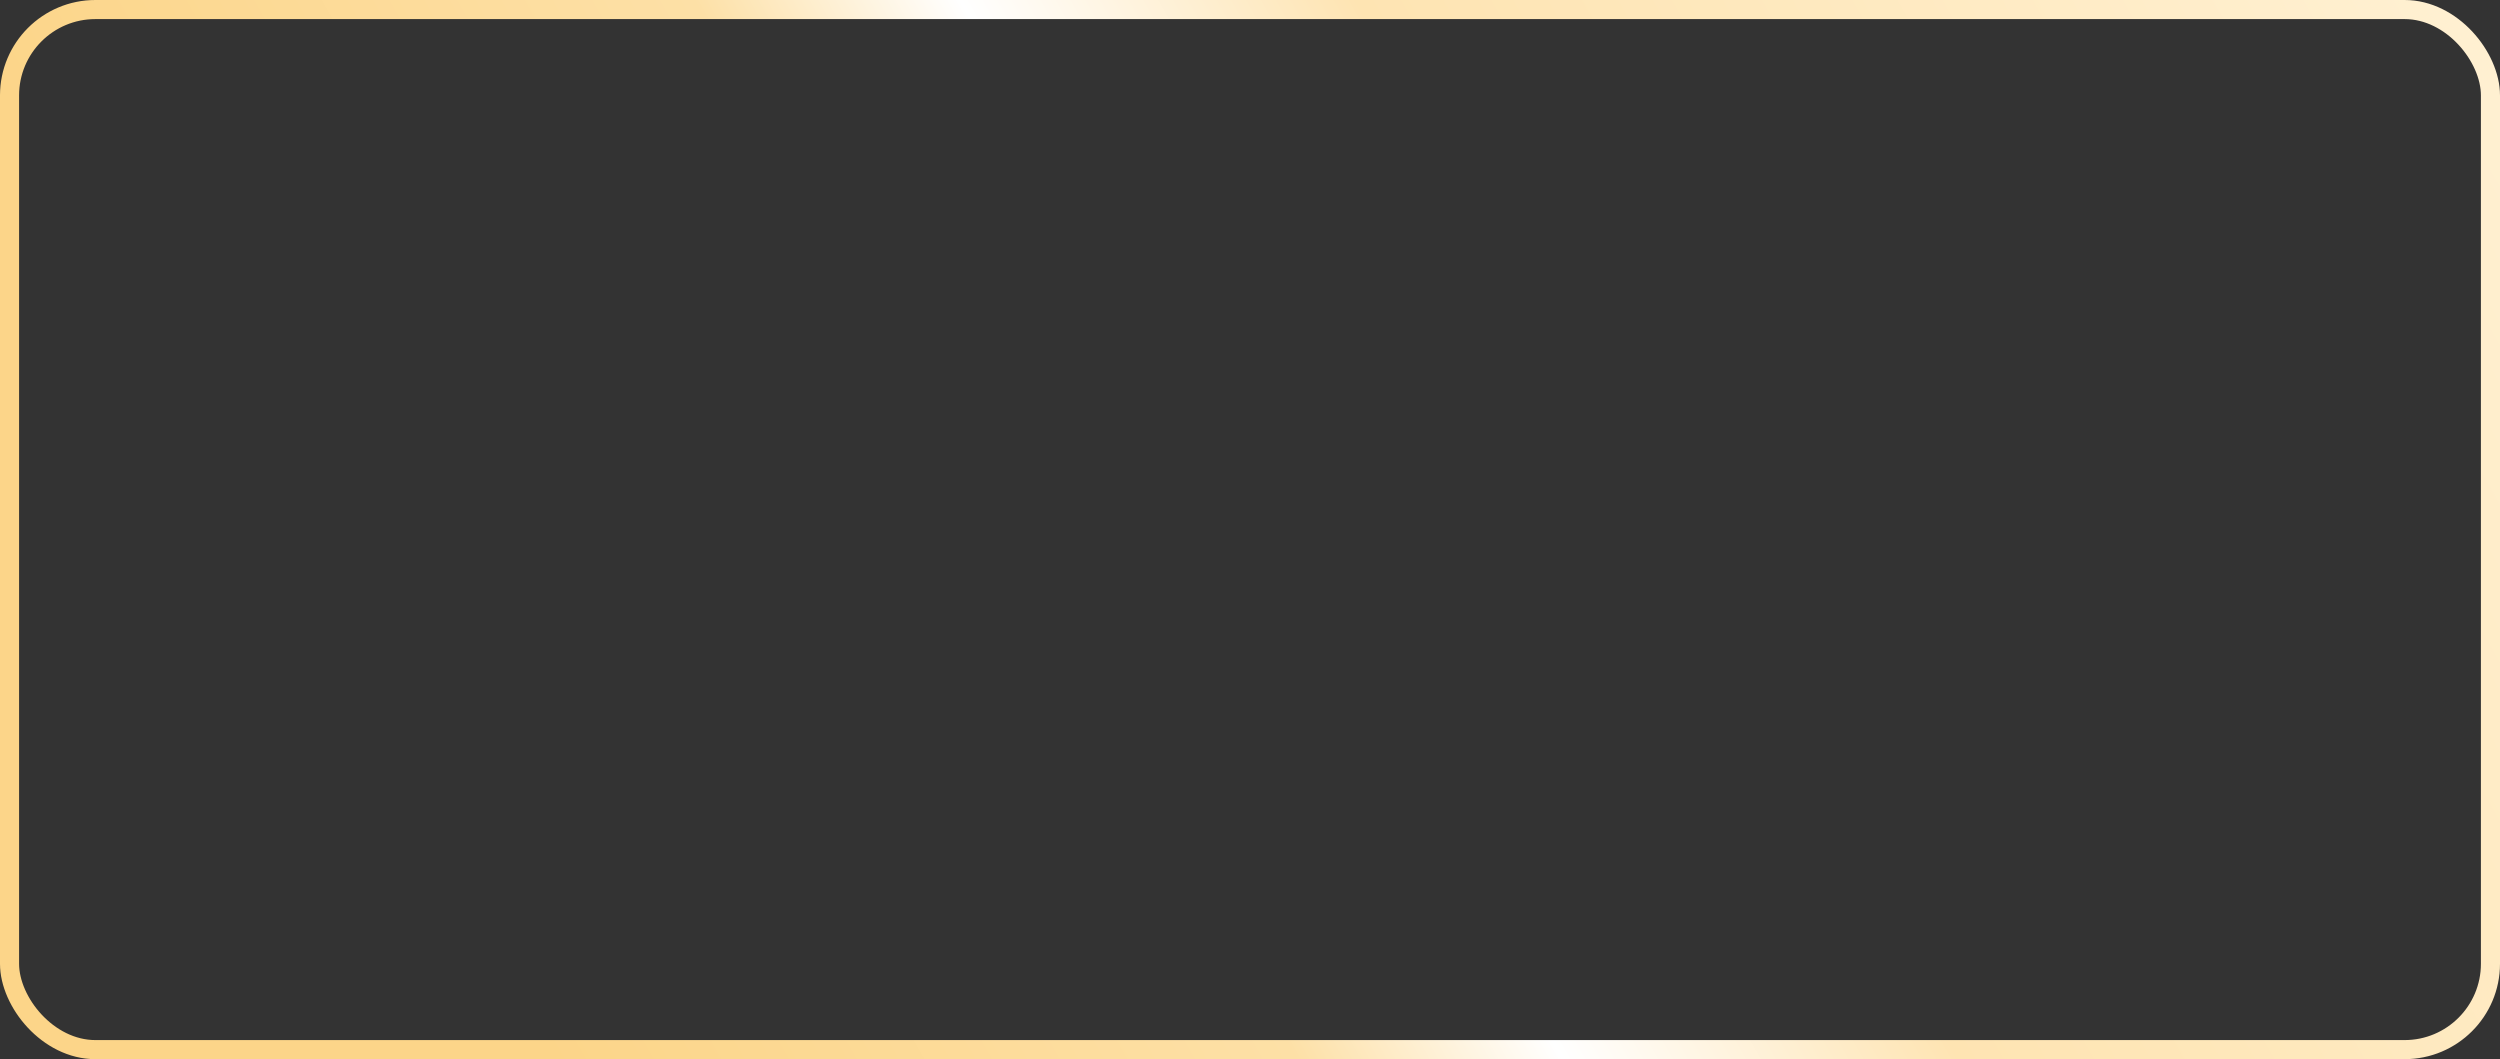 <?xml version="1.0" encoding="UTF-8"?> <svg xmlns="http://www.w3.org/2000/svg" width="262" height="111" viewBox="0 0 262 111" fill="none"><rect x="0" y="0" width="262" height="111" fill="#333333" stroke="none"/><rect x="1" y="1" width="260" height="109" rx="9" stroke="url(#paint0_linear_37_861)" stroke-width="2"></rect><defs><linearGradient id="paint0_linear_37_861" x1="231.396" y1="-42.5" x2="34.357" y2="69.638" gradientUnits="userSpaceOnUse"><stop stop-color="#FFF0D1"></stop><stop offset="0.435" stop-color="#FEE4B2"></stop><stop offset="0.594" stop-color="white"></stop><stop offset="0.701" stop-color="#FDE0A6"></stop><stop offset="1" stop-color="#FCD589"></stop></linearGradient></defs></svg> 